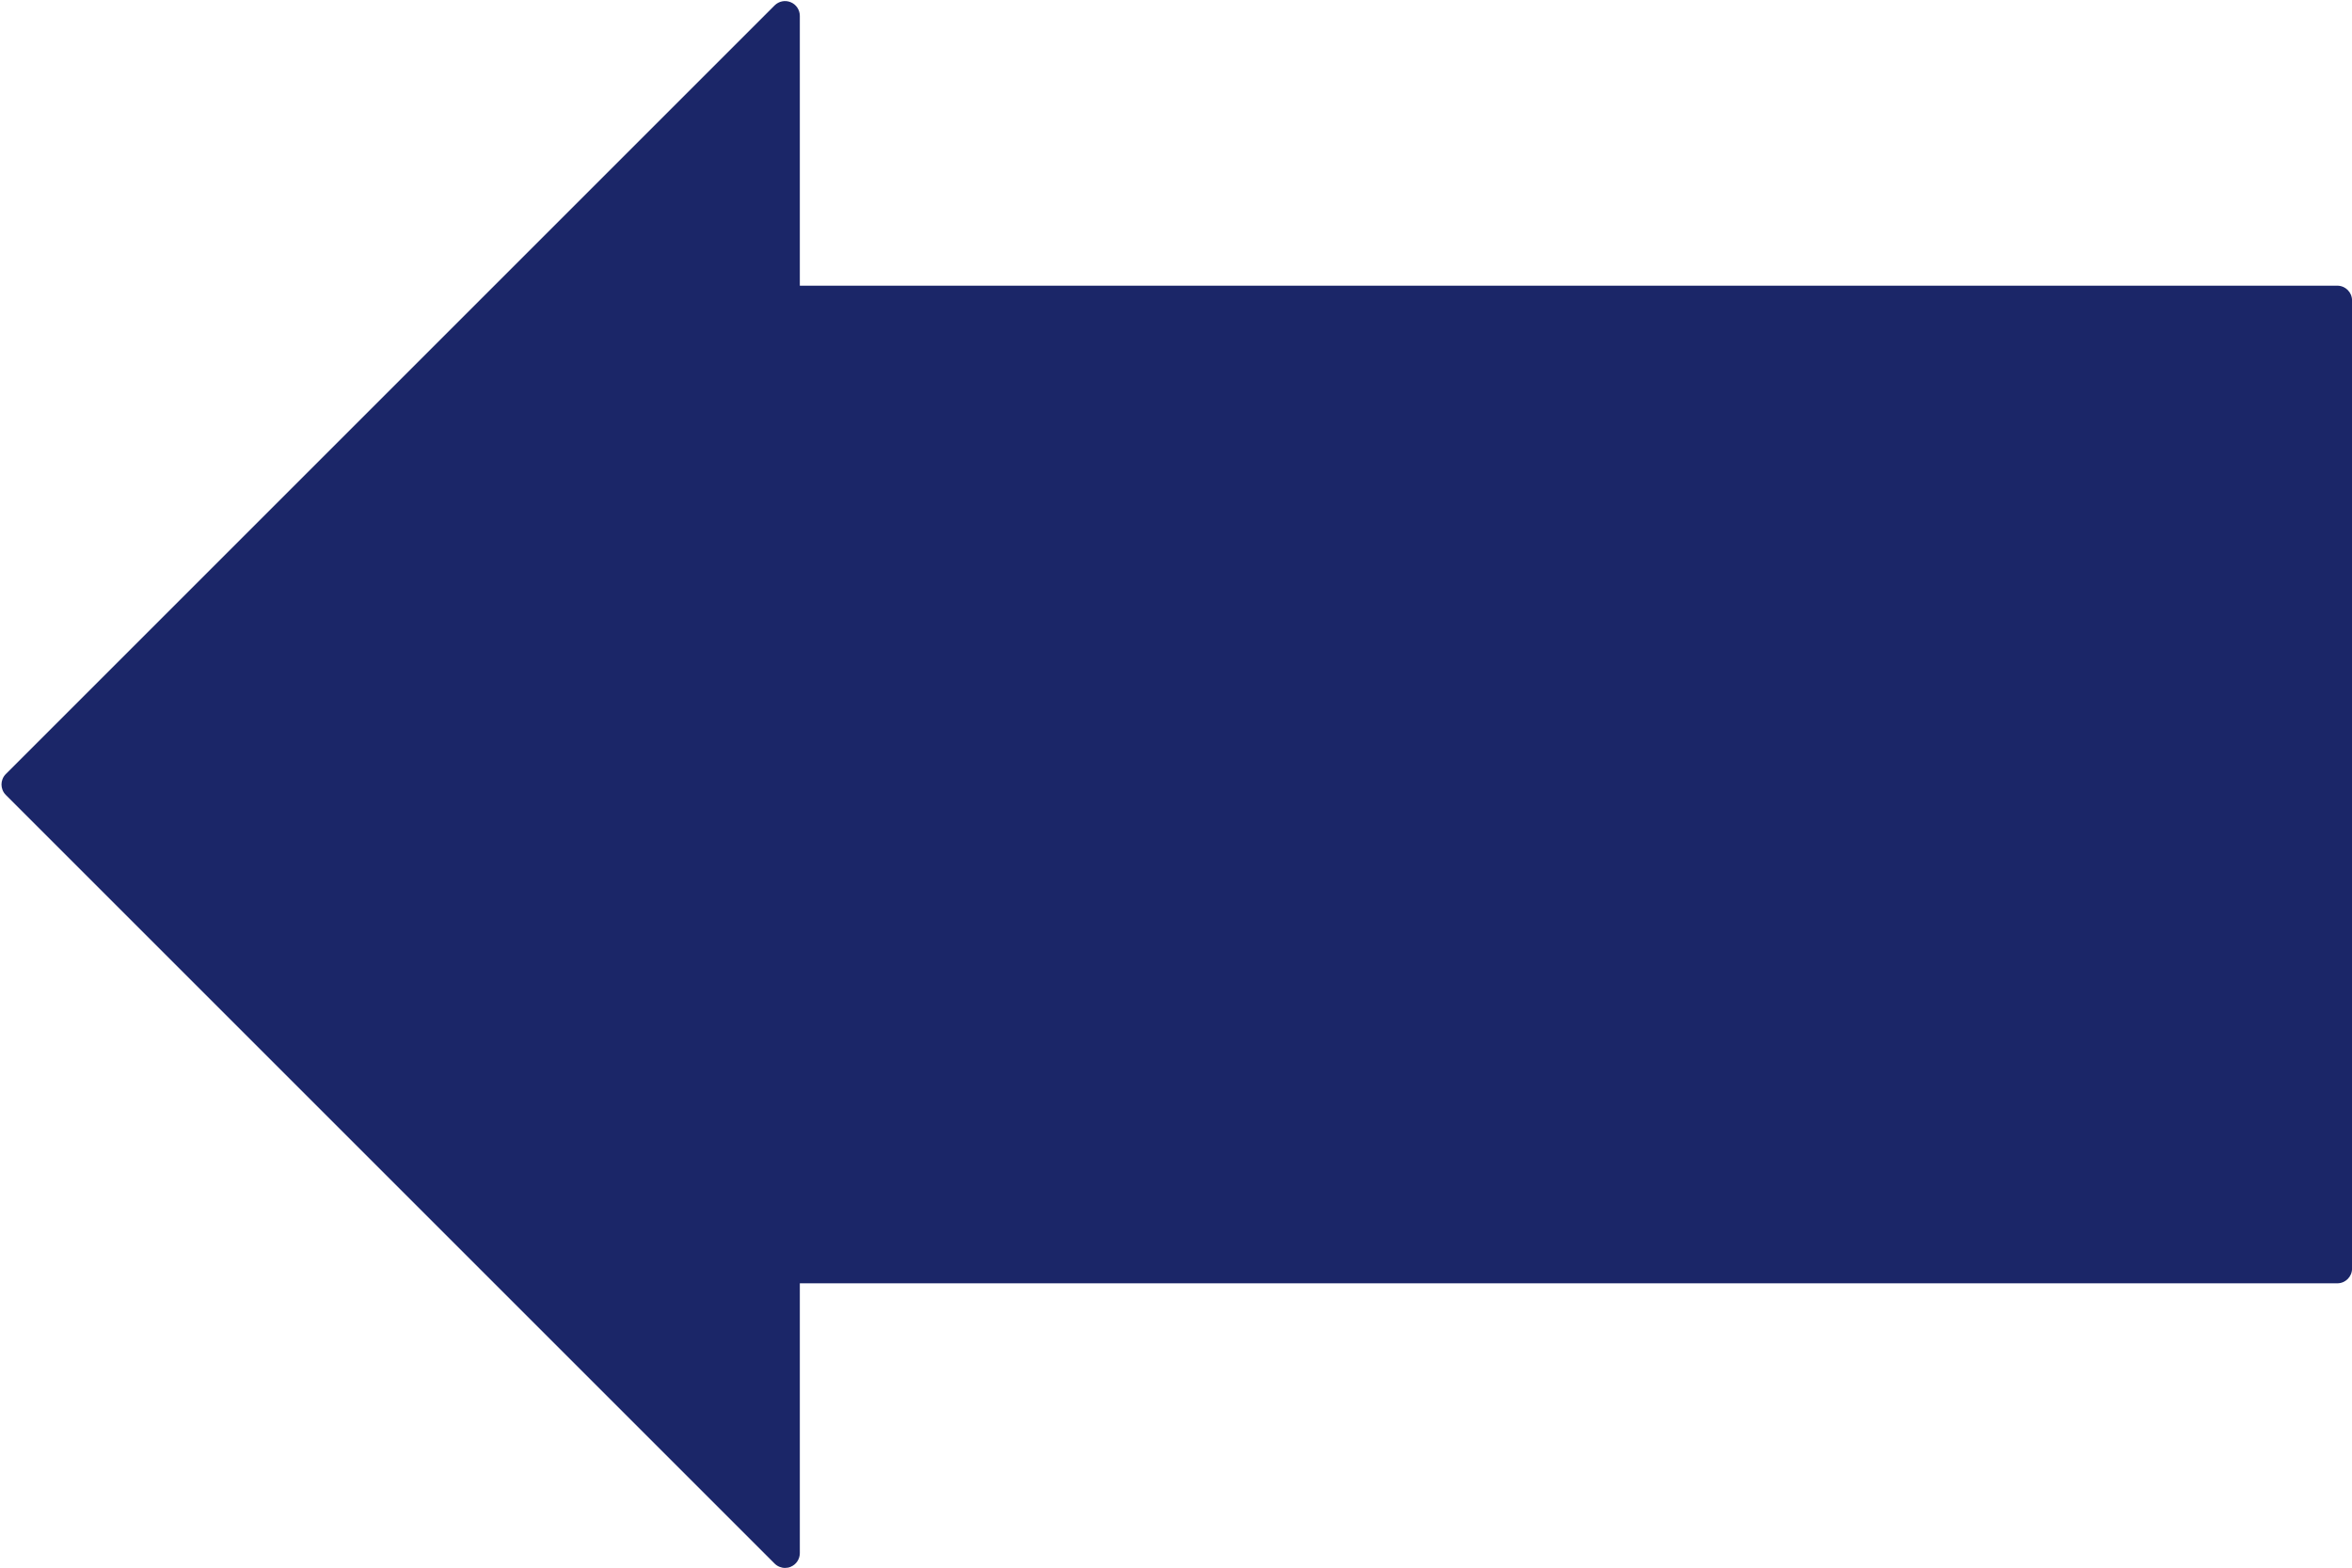 <?xml version="1.0" encoding="UTF-8" standalone="no"?><svg xmlns="http://www.w3.org/2000/svg" xmlns:xlink="http://www.w3.org/1999/xlink" fill="#1b2668" height="318.4" preserveAspectRatio="xMidYMid meet" version="1" viewBox="19.7 96.7 477.5 318.4" width="477.5" zoomAndPan="magnify"><g id="change1_1"><path d="M494.21,154.71H182.08V99.92c0-1.21-0.73-2.31-1.85-2.77c-1.12-0.47-2.41-0.21-3.27,0.65L20.88,253.88 c-1.17,1.17-1.17,3.07,0,4.24L176.96,414.2c0.57,0.57,1.34,0.88,2.12,0.88c0.39,0,0.78-0.07,1.15-0.23 c1.12-0.46,1.85-1.56,1.85-2.77v-54.79h312.13c1.66,0,3-1.34,3-3V157.71C497.21,156.05,495.87,154.71,494.21,154.71z" fill="inherit"/></g></svg>